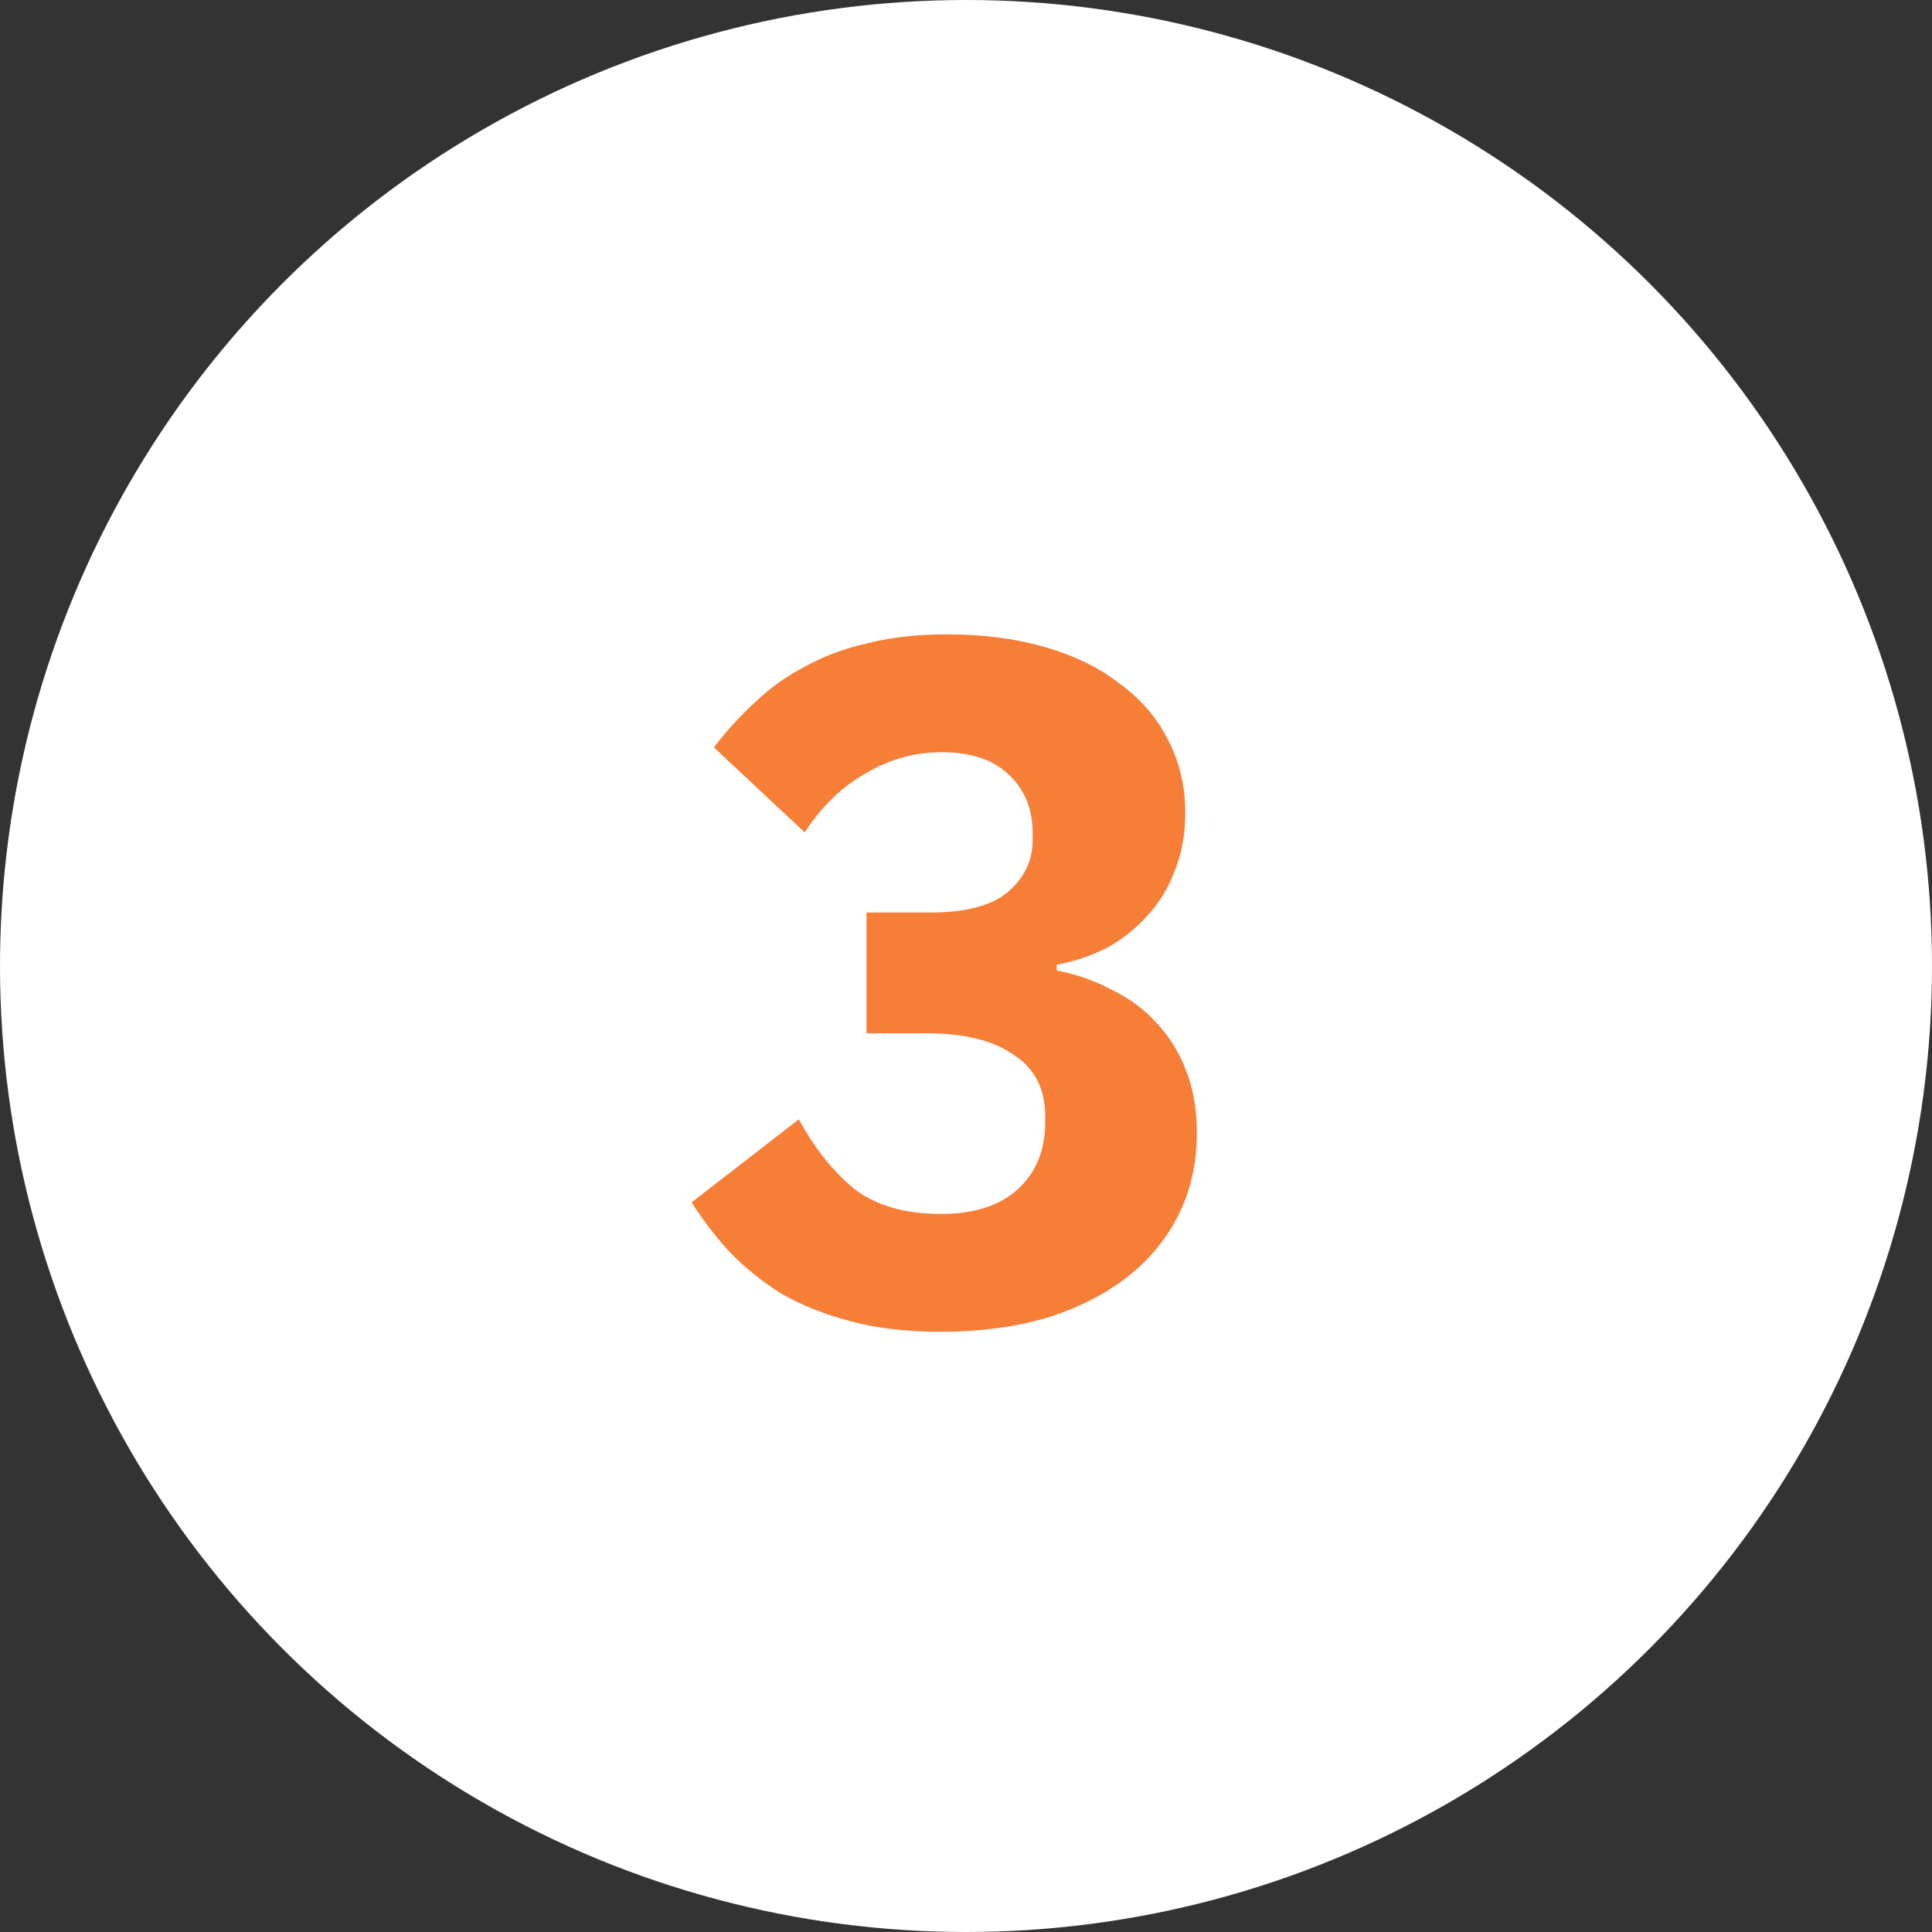 <?xml version="1.0" encoding="UTF-8"?> <svg xmlns="http://www.w3.org/2000/svg" width="60" height="60" viewBox="0 0 60 60" fill="none"><rect x="0" y="0" width="60" height="60" fill="#333333" stroke="none"/><circle cx="30" cy="30" r="30" fill="white"></circle><path d="M28.86 28.34C29.98 28.34 30.79 28.13 31.29 27.71C31.81 27.27 32.07 26.73 32.07 26.09V25.88C32.07 25.12 31.82 24.51 31.32 24.05C30.84 23.59 30.15 23.36 29.25 23.36C28.41 23.36 27.62 23.58 26.88 24.02C26.14 24.44 25.51 25.05 24.99 25.85L22.17 23.21C22.57 22.69 23 22.22 23.46 21.8C23.92 21.36 24.44 20.99 25.02 20.69C25.6 20.37 26.25 20.13 26.97 19.97C27.69 19.79 28.5 19.7 29.4 19.7C30.52 19.7 31.53 19.83 32.43 20.09C33.35 20.35 34.13 20.73 34.77 21.23C35.43 21.71 35.93 22.29 36.27 22.97C36.63 23.65 36.81 24.41 36.81 25.25C36.81 25.91 36.7 26.51 36.48 27.05C36.28 27.59 35.99 28.06 35.61 28.46C35.25 28.86 34.83 29.19 34.35 29.45C33.87 29.69 33.36 29.86 32.82 29.96V30.14C33.44 30.26 34.01 30.46 34.53 30.74C35.07 31 35.53 31.34 35.91 31.76C36.31 32.18 36.62 32.68 36.84 33.26C37.06 33.82 37.17 34.46 37.17 35.18C37.17 36.12 36.98 36.97 36.6 37.73C36.22 38.49 35.68 39.14 34.98 39.68C34.28 40.22 33.44 40.64 32.46 40.94C31.48 41.22 30.4 41.36 29.22 41.36C28.16 41.36 27.22 41.25 26.4 41.03C25.58 40.81 24.86 40.52 24.24 40.16C23.64 39.78 23.11 39.35 22.65 38.87C22.21 38.39 21.82 37.88 21.48 37.34L24.81 34.76C25.27 35.62 25.83 36.33 26.49 36.89C27.17 37.43 28.08 37.7 29.22 37.7C30.24 37.7 31.03 37.45 31.59 36.95C32.17 36.43 32.46 35.73 32.46 34.85V34.67C32.46 33.81 32.13 33.17 31.47 32.75C30.83 32.31 29.94 32.09 28.8 32.09H26.91V28.34H28.86Z" fill="#F77E37"></path></svg> 